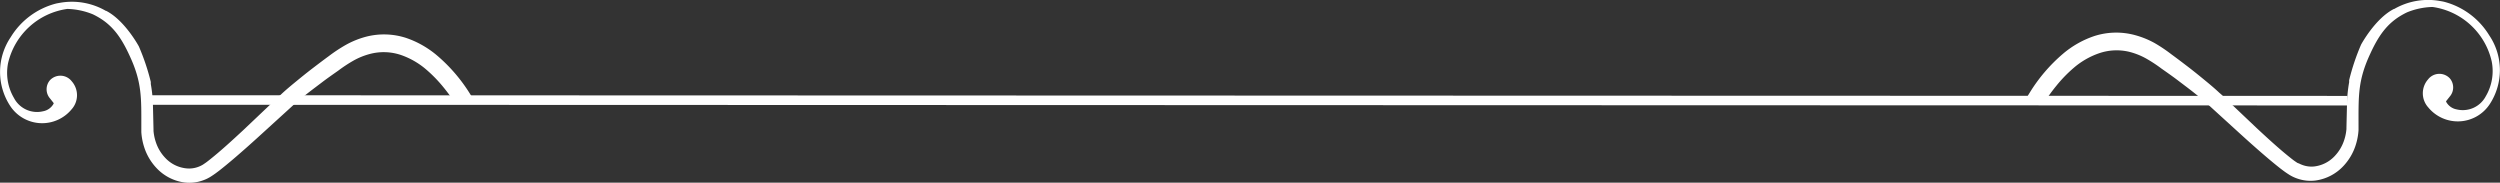 <svg xmlns="http://www.w3.org/2000/svg" viewBox="0 0 523.43 38.24"><rect x="0" y="0" width="523.43" height="38.24" fill="#333333" stroke="none"/><defs><style>.cls-1,.cls-2{fill:#fff;}.cls-2{stroke:#fff;stroke-miterlimit:10;stroke-width:2px;}</style></defs><title>embell-sl-mobile</title><g id="Layer_2" data-name="Layer 2"><g id="Capa_1" data-name="Capa 1"><path class="cls-1" d="M424.18,21.21h3.9a.17.17,0,0,0,.14-.08A36.06,36.06,0,0,1,430.51,18a28.68,28.68,0,0,1,3.76-3.87,16.29,16.29,0,0,1,5.28-3A11.3,11.3,0,0,1,446,10.9a14.56,14.56,0,0,1,3.32,1.34,29.65,29.65,0,0,1,3.26,2.14c1.14.8,2.29,1.6,3.38,2.43s2.21,1.66,3.3,2.52q1.16.92,2.29,1.87l6.29,5.73c1.25,1.14,2.49,2.27,3.72,3.36,2,1.77,3.93,3.45,5.91,5,.51.39,1,.76,1.56,1.12l.42.27.44.24a8.24,8.24,0,0,0,1,.43,8.35,8.35,0,0,0,3.94.44,9.81,9.81,0,0,0,5.87-3.09,11.42,11.42,0,0,0,2.52-4.33,12.86,12.86,0,0,0,.59-3.12c0-.45,0-.75,0-.93l0-.06c0-6.2-.15-9.43,2.45-15,2-4.37,4-6.89,7.69-8.67a15.05,15.05,0,0,1,5.36-1.13,14.84,14.84,0,0,1,12.38,11.38,10.36,10.36,0,0,1-1.22,7.28,5.44,5.44,0,0,1-6.09,2.79,3.16,3.16,0,0,1-2.2-1.55.18.18,0,0,1,0-.22l.72-.91a2.92,2.92,0,0,0,0-3.85,3,3,0,0,0-4.54.25,4.41,4.41,0,0,0,.06,5.87,8,8,0,0,0,12.88-.72,13,13,0,0,0-.13-14.39,15.71,15.71,0,0,0-9.38-7c-.28-.07-.57-.12-.86-.17h0a14.22,14.22,0,0,0-9.67,1.67l-.07,0c-3.89,2-6.78,7.33-6.85,7.46h0a46.39,46.39,0,0,0-2.49,7.41,3.7,3.7,0,0,0,0,.43,29.51,29.51,0,0,0-.44,4l-.13,5.54c0,.09,0,.18,0,.29a10.07,10.07,0,0,1-.53,2.48,8.7,8.7,0,0,1-2,3.25,7,7,0,0,1-4.19,2.1,5.45,5.45,0,0,1-2.55-.33,4.81,4.81,0,0,1-.59-.26L481,34.1l-.31-.21c-.42-.27-.88-.64-1.33-1-2.19-1.75-4.47-3.84-6.8-6l-6-5.69-.3-.29c-.52-.5-1-1-1.58-1.47-1.06-1-2.15-1.9-3.26-2.81s-2.22-1.81-3.36-2.68-2.26-1.72-3.38-2.54A32.24,32.24,0,0,0,451.09,9,18.25,18.25,0,0,0,447,7.35a15,15,0,0,0-8.55.21,20,20,0,0,0-6.52,3.7,34.23,34.23,0,0,0-7,8.2c-.35.56-.64,1.06-.89,1.5A.17.17,0,0,0,424.18,21.21Z"/><path class="cls-1" d="M99.25,21.58h-3.9a.17.17,0,0,1-.14-.08,36.06,36.06,0,0,0-2.29-3.14,28.68,28.68,0,0,0-3.76-3.87,16.29,16.29,0,0,0-5.28-3,11.3,11.3,0,0,0-6.48-.18,14.56,14.56,0,0,0-3.32,1.34,29.65,29.65,0,0,0-3.26,2.14c-1.14.8-2.29,1.6-3.38,2.43s-2.21,1.66-3.3,2.52q-1.16.92-2.29,1.87l-6.29,5.73c-1.25,1.14-2.49,2.27-3.72,3.36-2,1.77-3.93,3.45-5.91,5-.51.39-1,.76-1.56,1.12l-.42.27-.44.24a8.24,8.24,0,0,1-1,.43,8.35,8.35,0,0,1-3.94.44,9.81,9.81,0,0,1-5.87-3.09,11.42,11.42,0,0,1-2.52-4.33,12.86,12.86,0,0,1-.59-3.12c0-.45,0-.75,0-.93l0-.06c0-6.2.15-9.43-2.45-15-2-4.37-4-6.89-7.69-8.67a15.05,15.05,0,0,0-5.36-1.13A14.84,14.84,0,0,0,1.69,13.22,10.36,10.36,0,0,0,2.92,20.5,5.44,5.44,0,0,0,9,23.3a3.16,3.16,0,0,0,2.2-1.55.18.18,0,0,0,0-.22l-.72-.91a2.92,2.92,0,0,1,0-3.85,3,3,0,0,1,4.54.25A4.41,4.41,0,0,1,15,22.88a8,8,0,0,1-12.88-.72A13,13,0,0,1,2.25,7.77a15.71,15.71,0,0,1,9.38-7c.28-.07.57-.12.86-.17h0a14.22,14.22,0,0,1,9.67,1.67l.07,0c3.89,2,6.78,7.33,6.85,7.46h0a46.39,46.39,0,0,1,2.49,7.41,3.7,3.7,0,0,1,0,.43,29.51,29.51,0,0,1,.44,4l.13,5.54c0,.09,0,.18,0,.29a10.07,10.07,0,0,0,.53,2.48,8.7,8.7,0,0,0,2,3.25A7,7,0,0,0,39,35.25a5.45,5.45,0,0,0,2.55-.33,4.81,4.81,0,0,0,.59-.26l.33-.18.31-.21c.42-.27.88-.64,1.33-1,2.19-1.75,4.47-3.84,6.8-6l6-5.69.3-.29c.52-.5,1-1,1.58-1.47,1.06-1,2.15-1.9,3.26-2.81s2.22-1.81,3.36-2.68,2.26-1.72,3.38-2.54a32.24,32.24,0,0,1,3.63-2.4,18.25,18.25,0,0,1,4.13-1.68A15,15,0,0,1,85,7.93a20,20,0,0,1,6.52,3.7,34.23,34.23,0,0,1,7,8.2c.35.56.64,1.06.89,1.5A.17.17,0,0,1,99.25,21.58Z"/><line class="cls-2" x1="491.5" y1="21.08" x2="30.5" y2="20.94"/></g></g></svg>